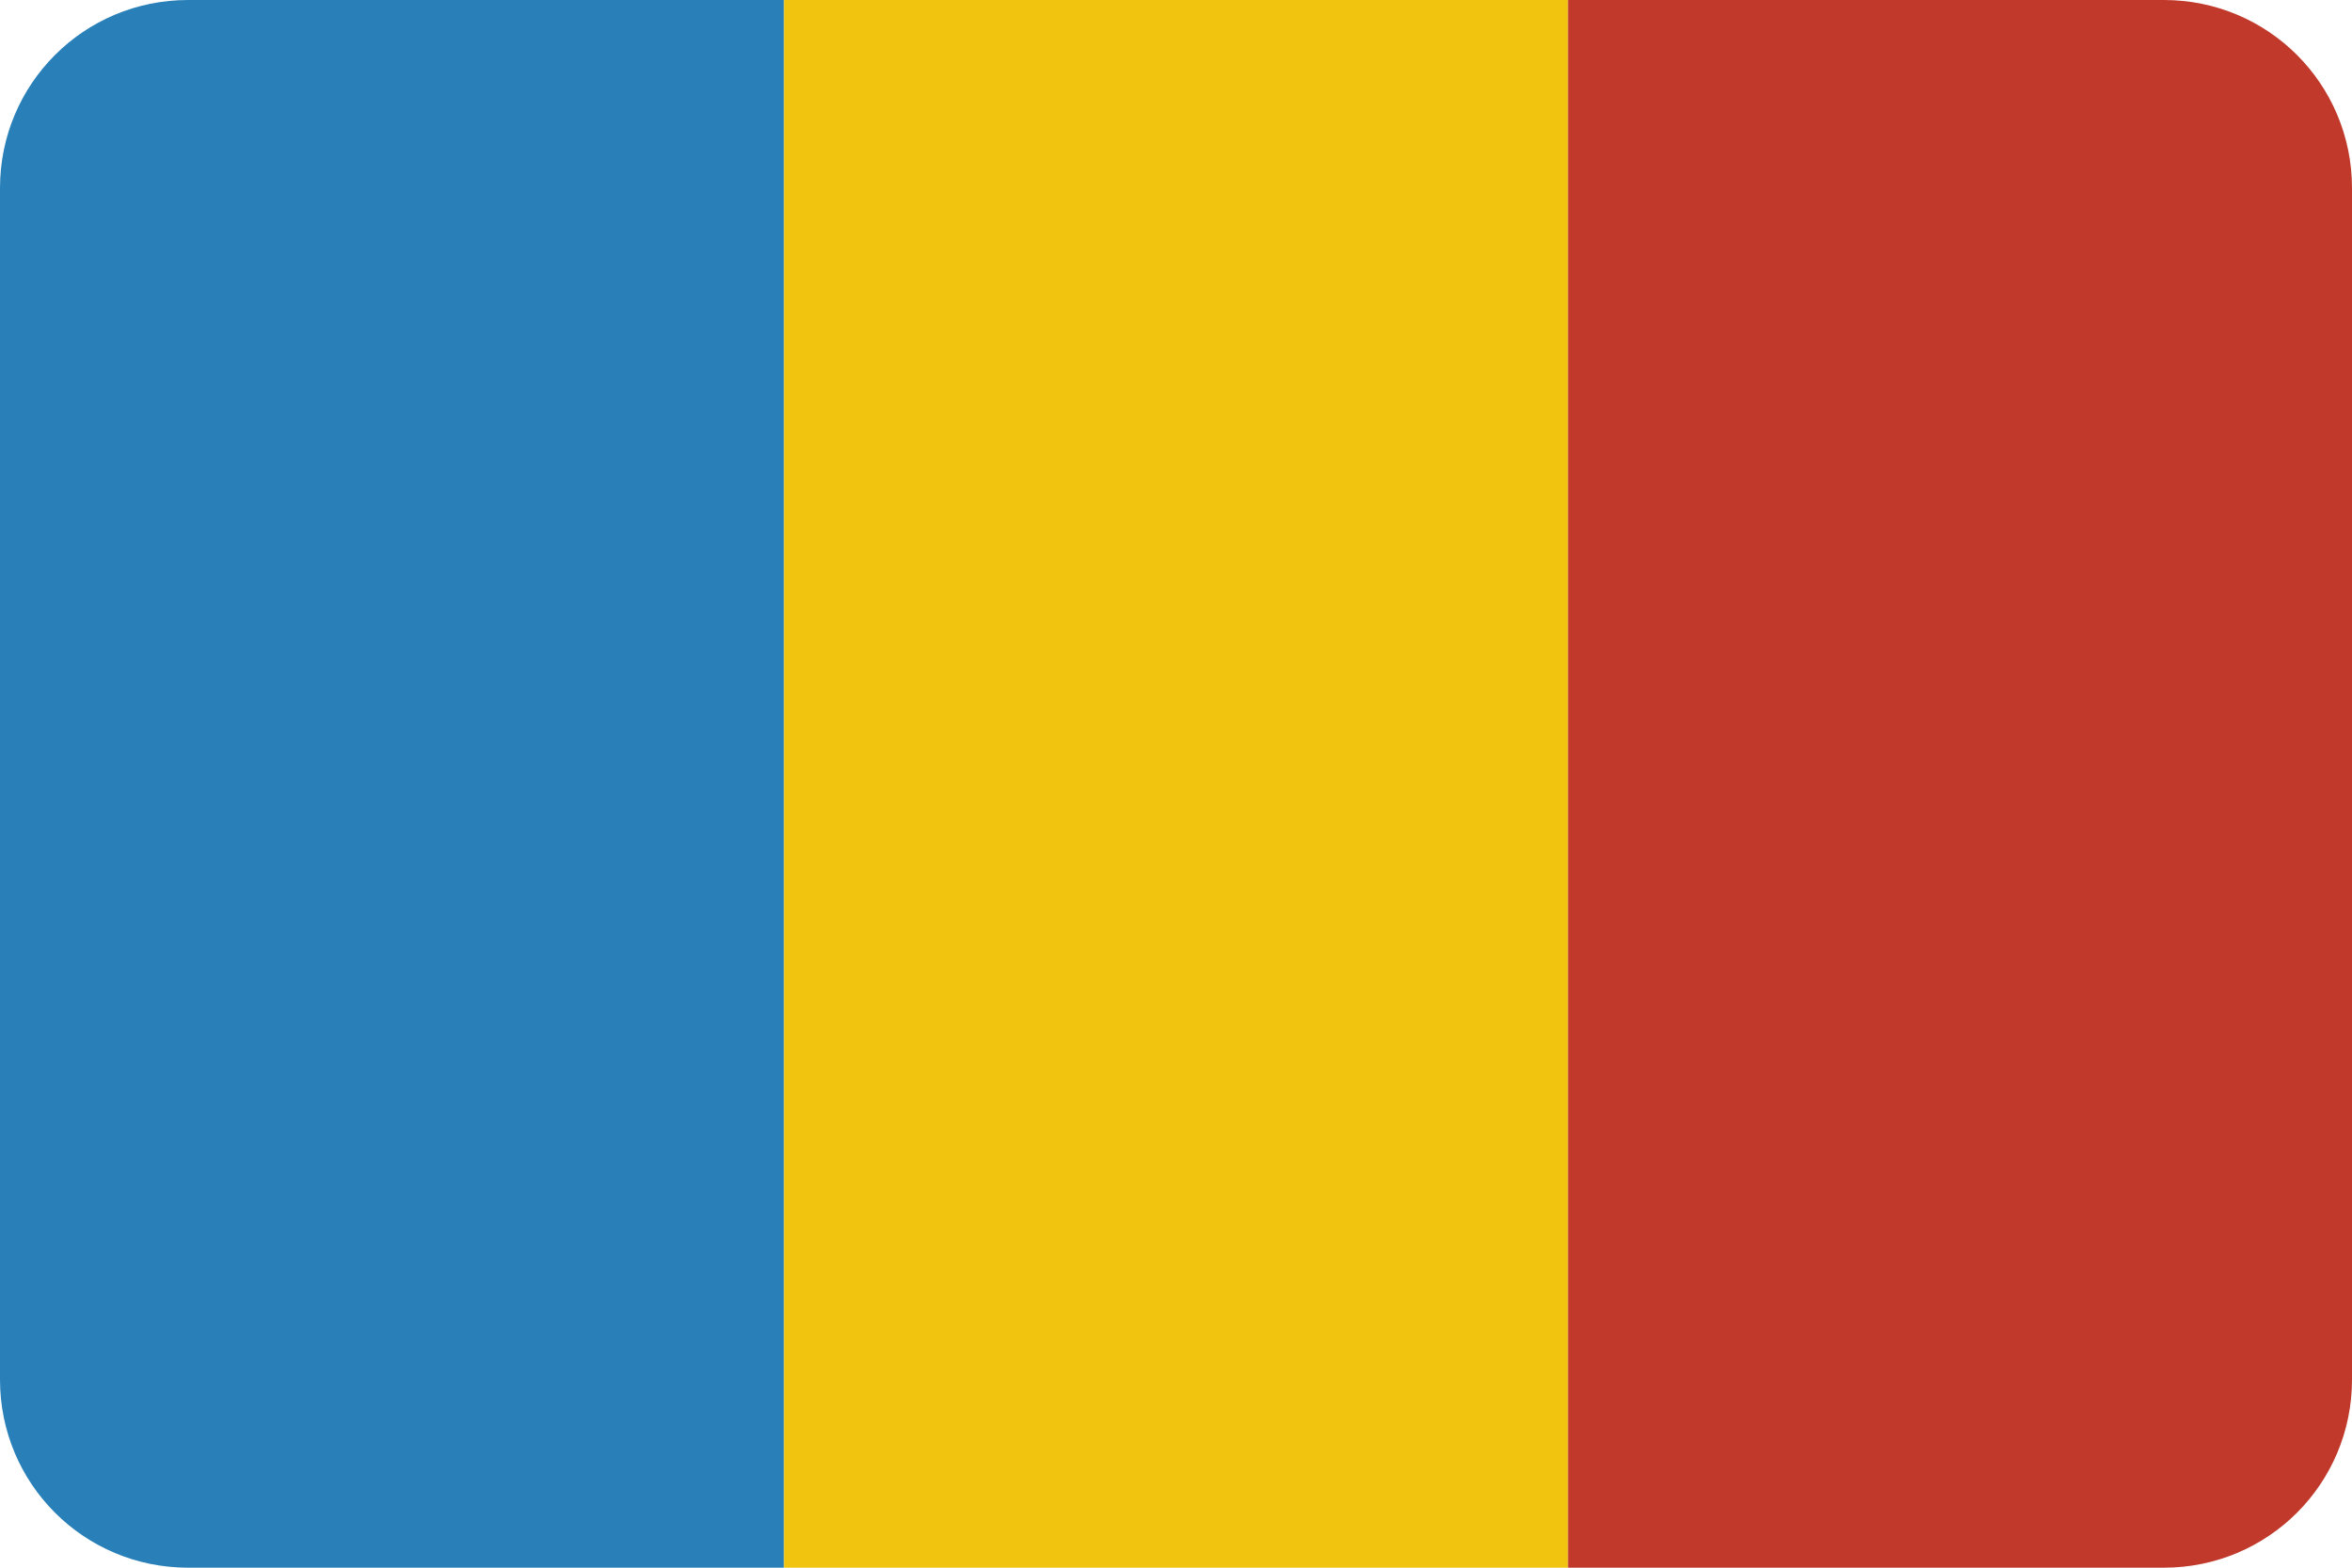 <?xml version="1.0" ?><svg height="600" id="svg2" version="1.1" width="900" xmlns="http://www.w3.org/2000/svg" xmlns:cc="http://creativecommons.org/ns#" xmlns:dc="http://purl.org/dc/elements/1.1/" xmlns:inkscape="http://www.inkscape.org/namespaces/inkscape" xmlns:rdf="http://www.w3.org/1999/02/22-rdf-syntax-ns#" xmlns:sodipodi="http://sodipodi.sourceforge.net/DTD/sodipodi-0.dtd" xmlns:svg="http://www.w3.org/2000/svg"><defs id="defs4"><clipPath clipPathUnits="userSpaceOnUse" id="clipPath3344"><path d="m 46,546.362 420,0 c 22.16,0 40,26.76 40,60 l 0,380 c 0,33.24 -17.84,60 -40,60 l -420,0 c -22.16,0 -40,-26.76 -40,-60 l 0,-380 c 0,-33.24 17.84,-60 40,-60 z" id="path3346" style="fill:#3b3c3d;fill-opacity:1;stroke:none"/></clipPath></defs><g id="layer1" transform="translate(0,-452.362)"><g clip-path="url(#clipPath3344)" id="g3786" transform="matrix(1.8,0,0,1.2,-10.8,-203.273)"><g id="g3753" transform="matrix(0,1,1,0,-530.362,540.362)"><rect height="500" id="rect2985" style="fill:#2980b9;fill-opacity:1;stroke:none" transform="matrix(0,1,-1,0,0,0)" width="166.667" x="536.362" y="-506"/><rect height="500" id="rect2987" style="fill:#f1c40f;fill-opacity:1;stroke:none" transform="matrix(0,1,-1,0,0,0)" width="166.667" x="703.029" y="-506"/><rect height="500" id="rect2989" style="fill:#c0392b;fill-opacity:1;stroke:none" transform="matrix(0,1,-1,0,0,0)" width="166.667" x="869.696" y="-506"/></g></g></g></svg>